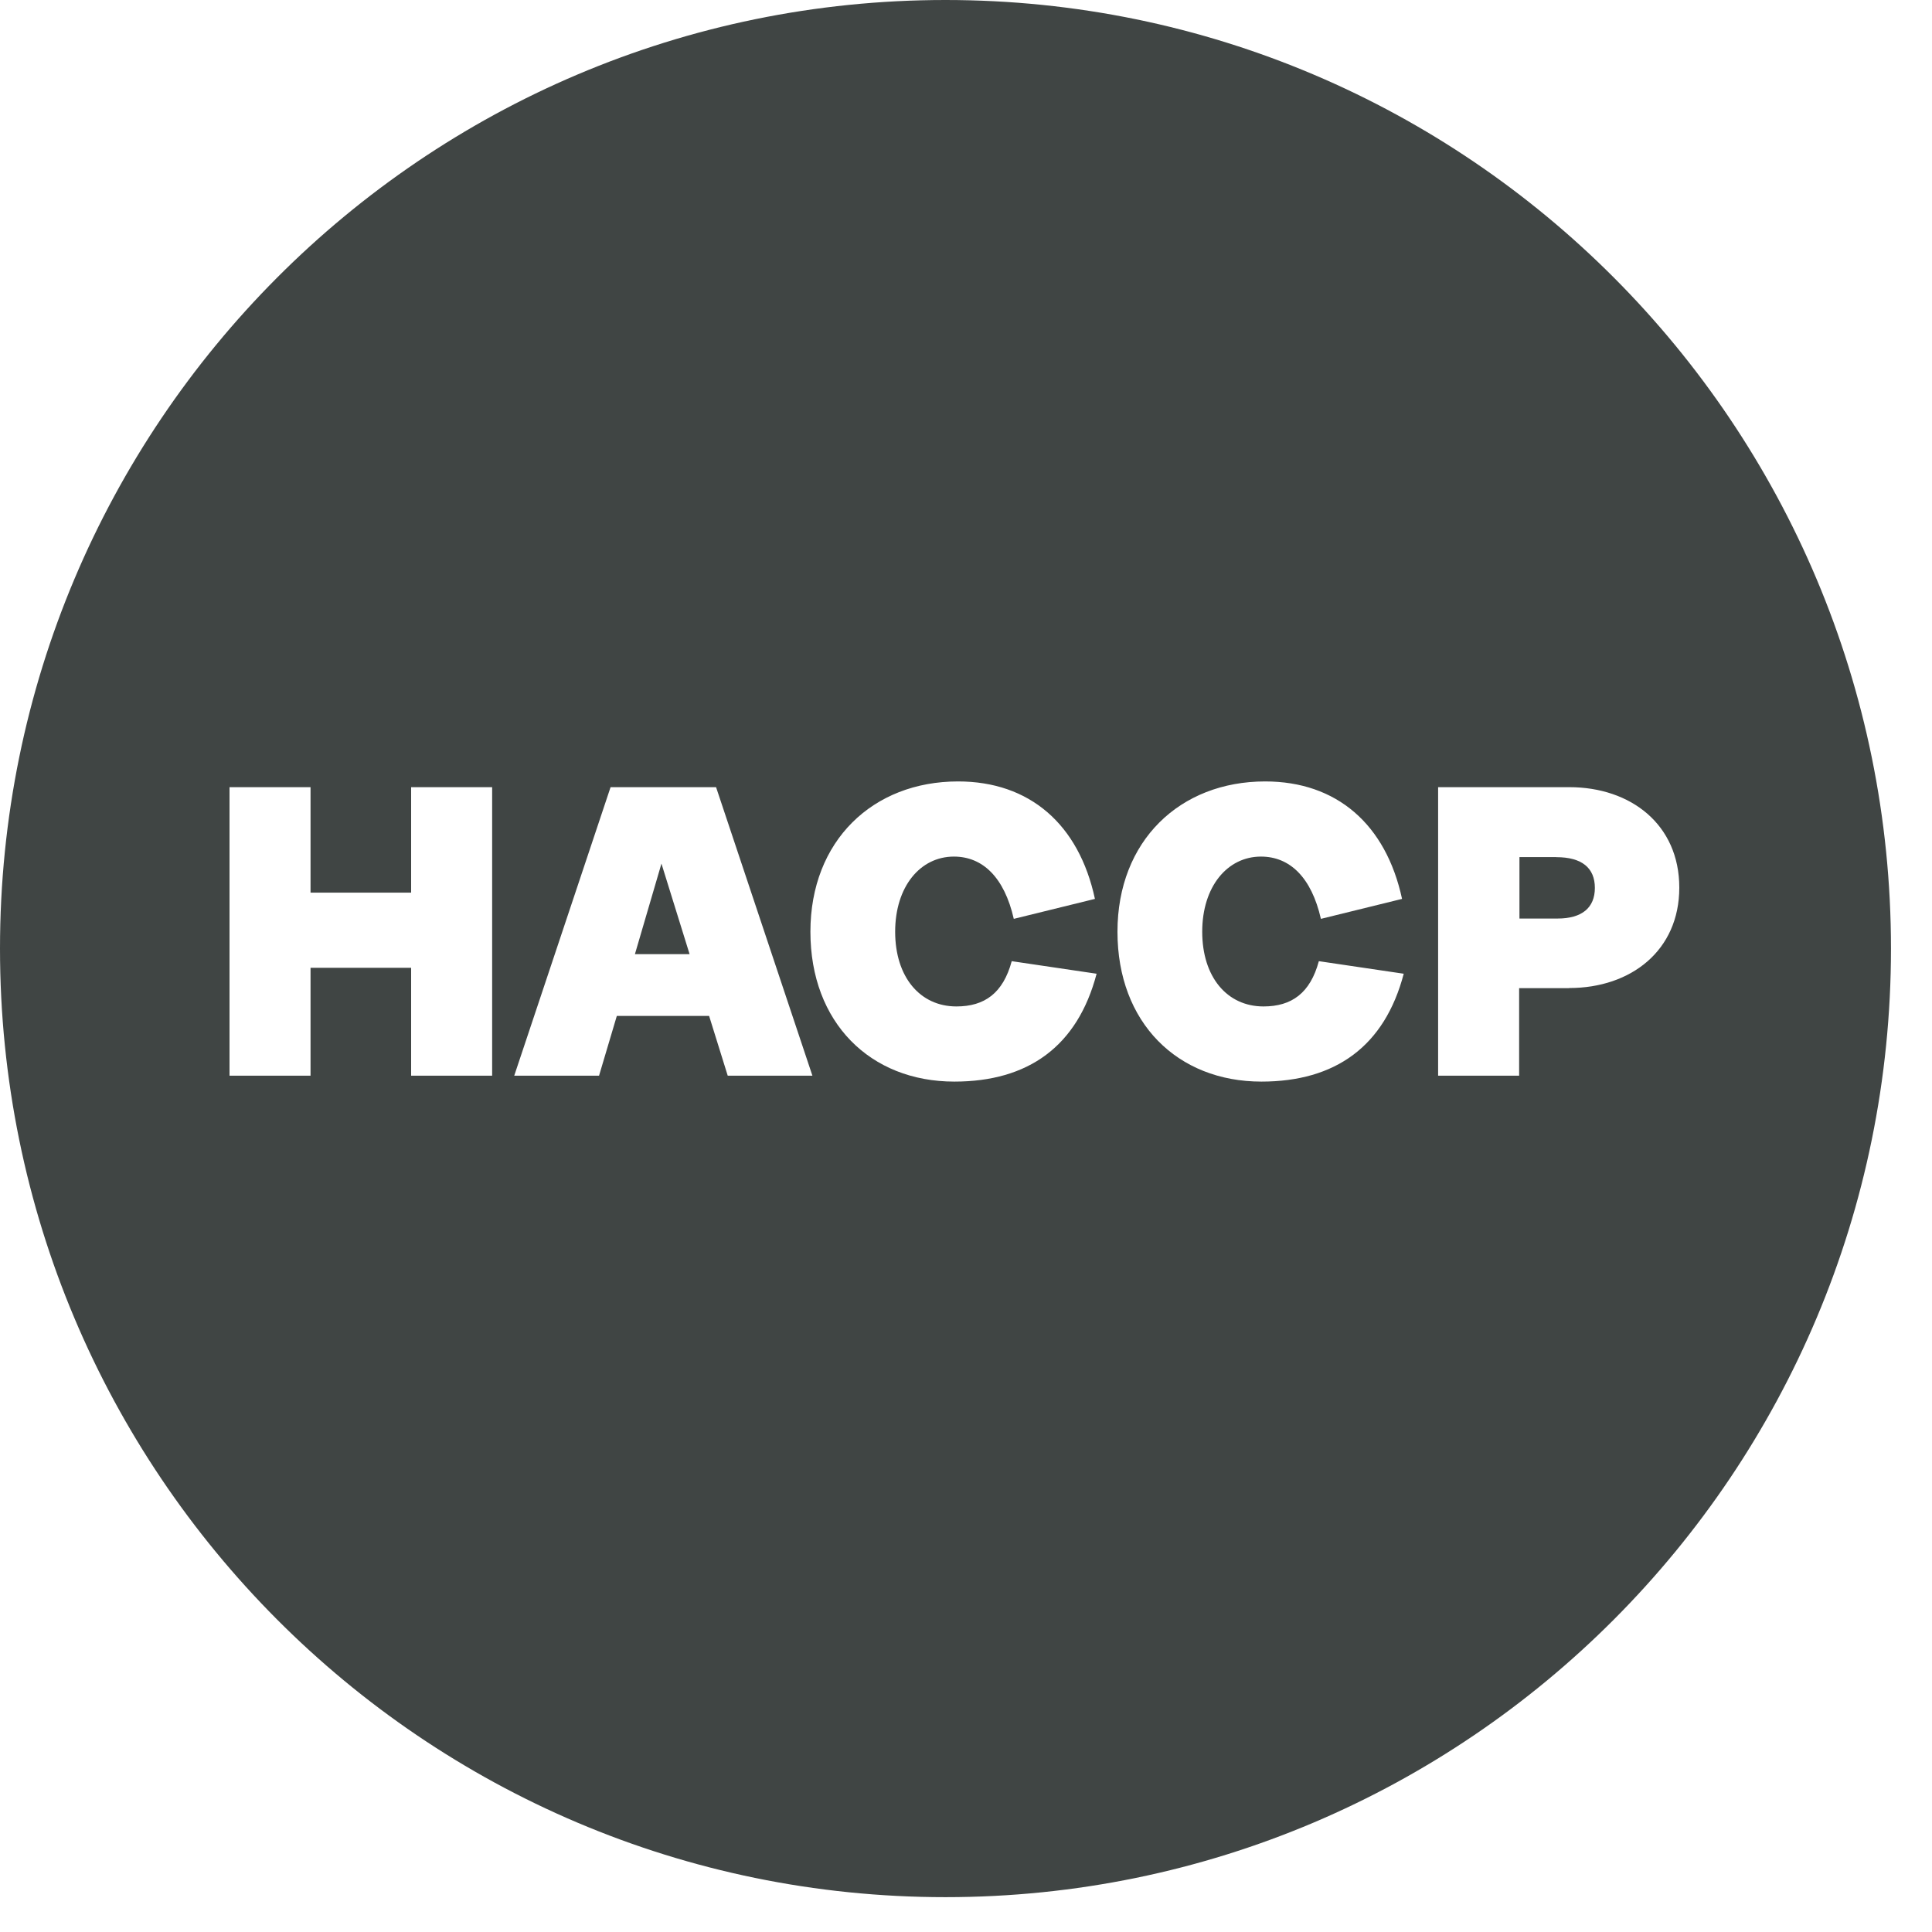 <svg xmlns="http://www.w3.org/2000/svg" fill="none" viewBox="0 0 30 30" height="30" width="30">
<path fill="#404544" d="M9.859 14.816H10.708L10.271 13.41L9.859 14.816Z"></path>
<path fill="#404544" d="M24.165 13.309H23.594V14.263H24.186C24.565 14.263 24.765 14.095 24.765 13.787C24.765 13.479 24.565 13.31 24.167 13.31L24.165 13.309Z"></path>
<path fill="#404544" d="M14.681 0C6.574 0 0 6.593 0 14.729C0 22.865 6.572 29.459 14.681 29.459C22.791 29.459 29.363 22.865 29.363 14.729C29.363 6.593 22.791 0 14.681 0ZM7.642 16.703H6.384V15.028H4.822V16.703H3.564V12.223H4.822V13.861H6.384V12.223H7.642V16.703ZM11.3 16.703L11.011 15.775H9.578L9.302 16.703H7.985L9.481 12.223H11.119L12.615 16.703H11.298H11.3ZM14.819 16.795C13.514 16.795 12.584 15.88 12.584 14.468C12.584 13.056 13.553 12.134 14.877 12.134C15.988 12.134 16.753 12.799 17.002 13.958L15.742 14.268C15.595 13.624 15.26 13.301 14.812 13.301C14.29 13.301 13.9 13.766 13.9 14.468C13.9 15.17 14.285 15.628 14.851 15.628C15.288 15.628 15.576 15.422 15.71 14.925L17.028 15.12C16.732 16.247 15.967 16.795 14.819 16.795ZM19.587 16.795C18.283 16.795 17.352 15.88 17.352 14.468C17.352 13.056 18.322 12.134 19.645 12.134C20.756 12.134 21.521 12.799 21.771 13.958L20.511 14.268C20.364 13.624 20.029 13.301 19.58 13.301C19.059 13.301 18.668 13.766 18.668 14.468C18.668 15.17 19.053 15.628 19.619 15.628C20.056 15.628 20.345 15.422 20.479 14.925L21.797 15.12C21.501 16.247 20.736 16.795 19.587 16.795ZM24.367 15.344H23.589V16.703H22.331V12.223H24.367C25.324 12.223 26.076 12.804 26.076 13.783C26.076 14.761 25.324 15.342 24.367 15.342V15.344Z"></path>
</svg>

